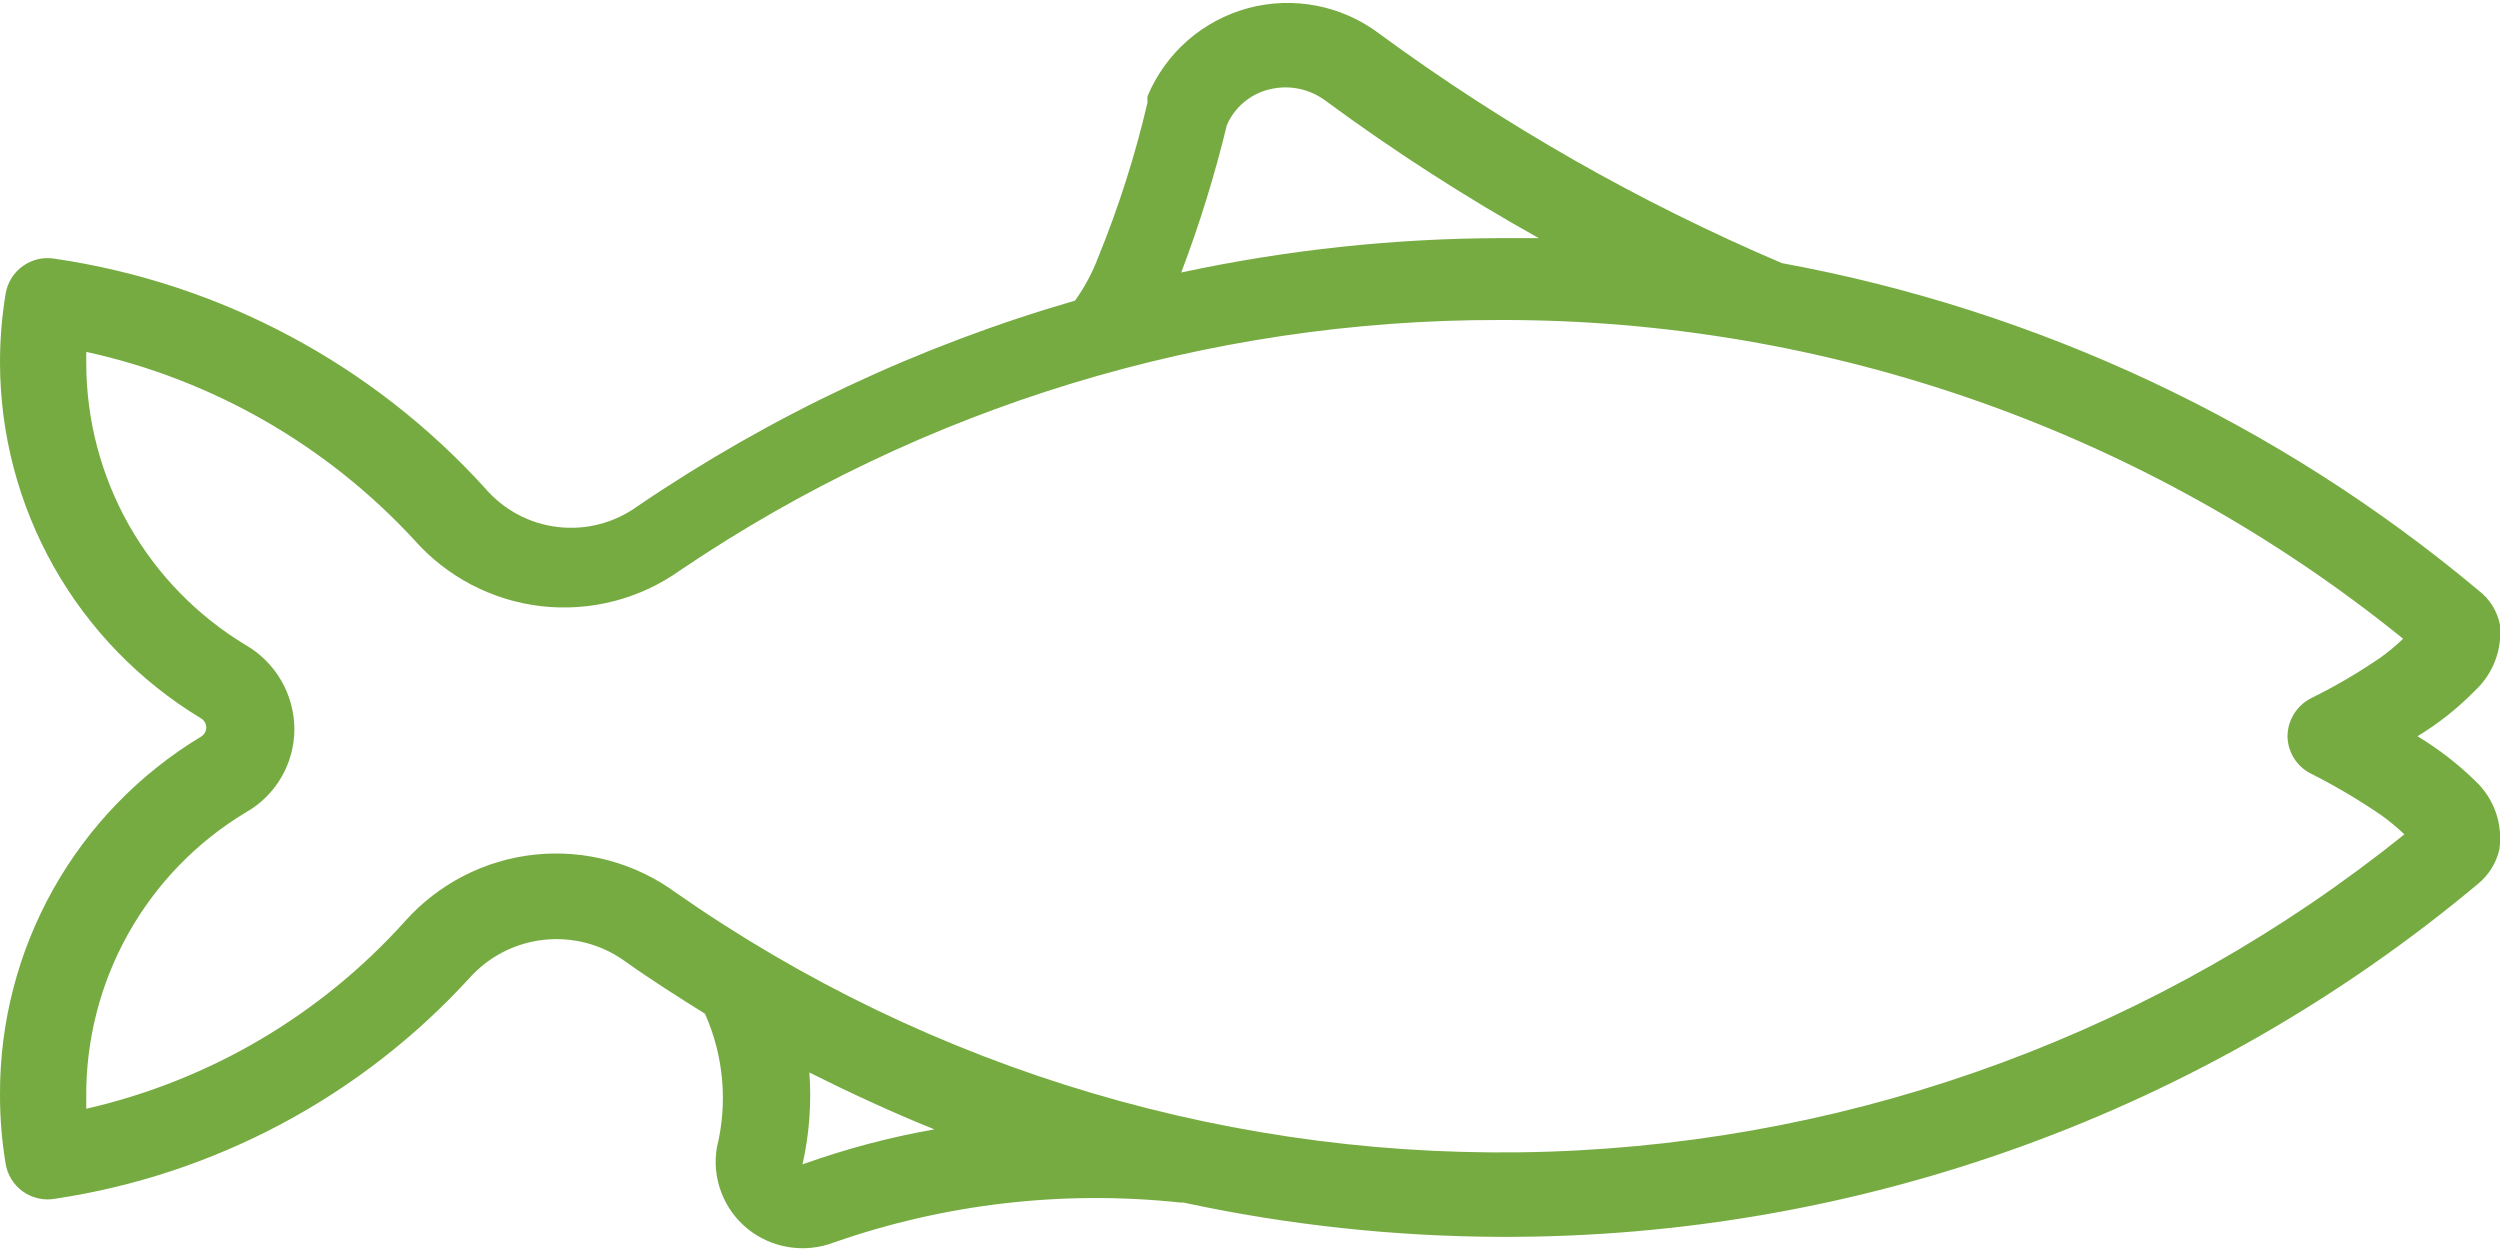 <svg width="40" height="20" viewBox="0 0 40 20" fill="none" xmlns="http://www.w3.org/2000/svg">
<path fill-rule="evenodd" clip-rule="evenodd" d="M38.68 11.78C39.016 11.576 39.325 11.331 39.6 11.05C39.743 10.917 39.853 10.754 39.922 10.572C39.992 10.39 40.018 10.194 40 10C39.958 9.781 39.837 9.586 39.66 9.45C36.459 6.769 32.617 4.964 28.51 4.21C26.23 3.238 24.069 2.007 22.07 0.54C21.774 0.316 21.431 0.163 21.067 0.092C20.703 0.021 20.328 0.034 19.97 0.13C19.612 0.227 19.28 0.404 19.001 0.648C18.722 0.893 18.503 1.198 18.36 1.54C18.358 1.573 18.358 1.607 18.36 1.64C18.163 2.486 17.898 3.316 17.57 4.12C17.477 4.365 17.353 4.597 17.2 4.81C14.708 5.531 12.345 6.641 10.2 8.1C9.831 8.367 9.375 8.486 8.923 8.432C8.471 8.379 8.056 8.156 7.76 7.81C5.96 5.827 3.529 4.53 0.88 4.14C0.791 4.124 0.7 4.126 0.612 4.146C0.524 4.166 0.441 4.203 0.368 4.255C0.294 4.307 0.232 4.373 0.184 4.449C0.137 4.526 0.104 4.611 0.09 4.7C0.029 5.067 -0.001 5.438 -2.05699e-05 5.81C0.003 6.953 0.3 8.075 0.862 9.07C1.424 10.065 2.233 10.898 3.21 11.49C3.237 11.505 3.26 11.526 3.276 11.553C3.292 11.579 3.3 11.609 3.3 11.64C3.3 11.671 3.292 11.701 3.276 11.727C3.26 11.754 3.237 11.775 3.21 11.79C2.227 12.385 1.414 13.225 0.852 14.227C0.289 15.23 -0.004 16.361 -2.05699e-05 17.51C-0.001 17.882 0.029 18.253 0.09 18.62C0.104 18.709 0.137 18.794 0.184 18.87C0.232 18.947 0.294 19.013 0.368 19.065C0.441 19.117 0.524 19.154 0.612 19.174C0.7 19.194 0.791 19.196 0.88 19.18C3.429 18.798 5.77 17.552 7.51 15.65C7.818 15.305 8.243 15.086 8.703 15.037C9.163 14.987 9.625 15.109 10 15.38C10.42 15.68 10.85 15.95 11.28 16.22C11.579 16.892 11.646 17.645 11.47 18.36C11.429 18.601 11.453 18.848 11.54 19.076C11.626 19.305 11.771 19.506 11.96 19.66C12.151 19.814 12.378 19.916 12.621 19.954C12.863 19.993 13.111 19.967 13.34 19.88C15.117 19.259 17.009 19.041 18.88 19.24H18.93C20.606 19.601 22.315 19.785 24.03 19.79C29.739 19.804 35.271 17.803 39.65 14.14C39.821 13.999 39.941 13.806 39.99 13.59C40.019 13.391 39.999 13.188 39.933 12.998C39.867 12.809 39.756 12.638 39.61 12.5C39.329 12.225 39.017 11.983 38.68 11.78ZM19.63 2C19.692 1.859 19.785 1.734 19.903 1.635C20.021 1.537 20.16 1.466 20.31 1.43C20.466 1.391 20.629 1.388 20.787 1.421C20.944 1.454 21.092 1.522 21.22 1.62C22.307 2.42 23.442 3.152 24.62 3.81H24.02C22.299 3.814 20.583 3.998 18.9 4.36C19.192 3.589 19.436 2.801 19.63 2ZM12.84 18.63C12.949 18.148 12.986 17.653 12.95 17.16C13.61 17.49 14.28 17.8 14.95 18.07C14.232 18.196 13.526 18.384 12.84 18.63ZM37 12.39C37.384 12.586 37.755 12.806 38.11 13.05C38.237 13.142 38.357 13.242 38.47 13.35C34.581 16.477 29.782 18.258 24.795 18.426C19.808 18.593 14.9 17.139 10.81 14.28C10.16 13.805 9.357 13.589 8.556 13.674C7.756 13.759 7.016 14.139 6.48 14.74C5.13 16.242 3.349 17.29 1.38 17.74V17.56C1.372 16.644 1.603 15.741 2.05 14.942C2.497 14.142 3.145 13.473 3.93 13C4.168 12.866 4.365 12.672 4.502 12.436C4.639 12.2 4.711 11.933 4.71 11.66C4.708 11.388 4.635 11.121 4.498 10.886C4.361 10.651 4.166 10.456 3.93 10.32C3.153 9.851 2.509 9.19 2.062 8.4C1.616 7.61 1.381 6.718 1.38 5.81V5.63C3.392 6.07 5.221 7.118 6.62 8.63C7.144 9.227 7.871 9.608 8.66 9.699C9.45 9.789 10.244 9.583 10.89 9.12C14.761 6.505 19.328 5.111 24 5.12C29.259 5.11 34.362 6.911 38.45 10.22C38.337 10.328 38.217 10.428 38.09 10.52C37.736 10.763 37.365 10.98 36.98 11.17C36.867 11.227 36.771 11.314 36.704 11.422C36.637 11.529 36.601 11.653 36.6 11.78C36.602 11.909 36.64 12.035 36.711 12.143C36.782 12.251 36.882 12.337 37 12.39Z" fill="#76AB42"/>
</svg>
